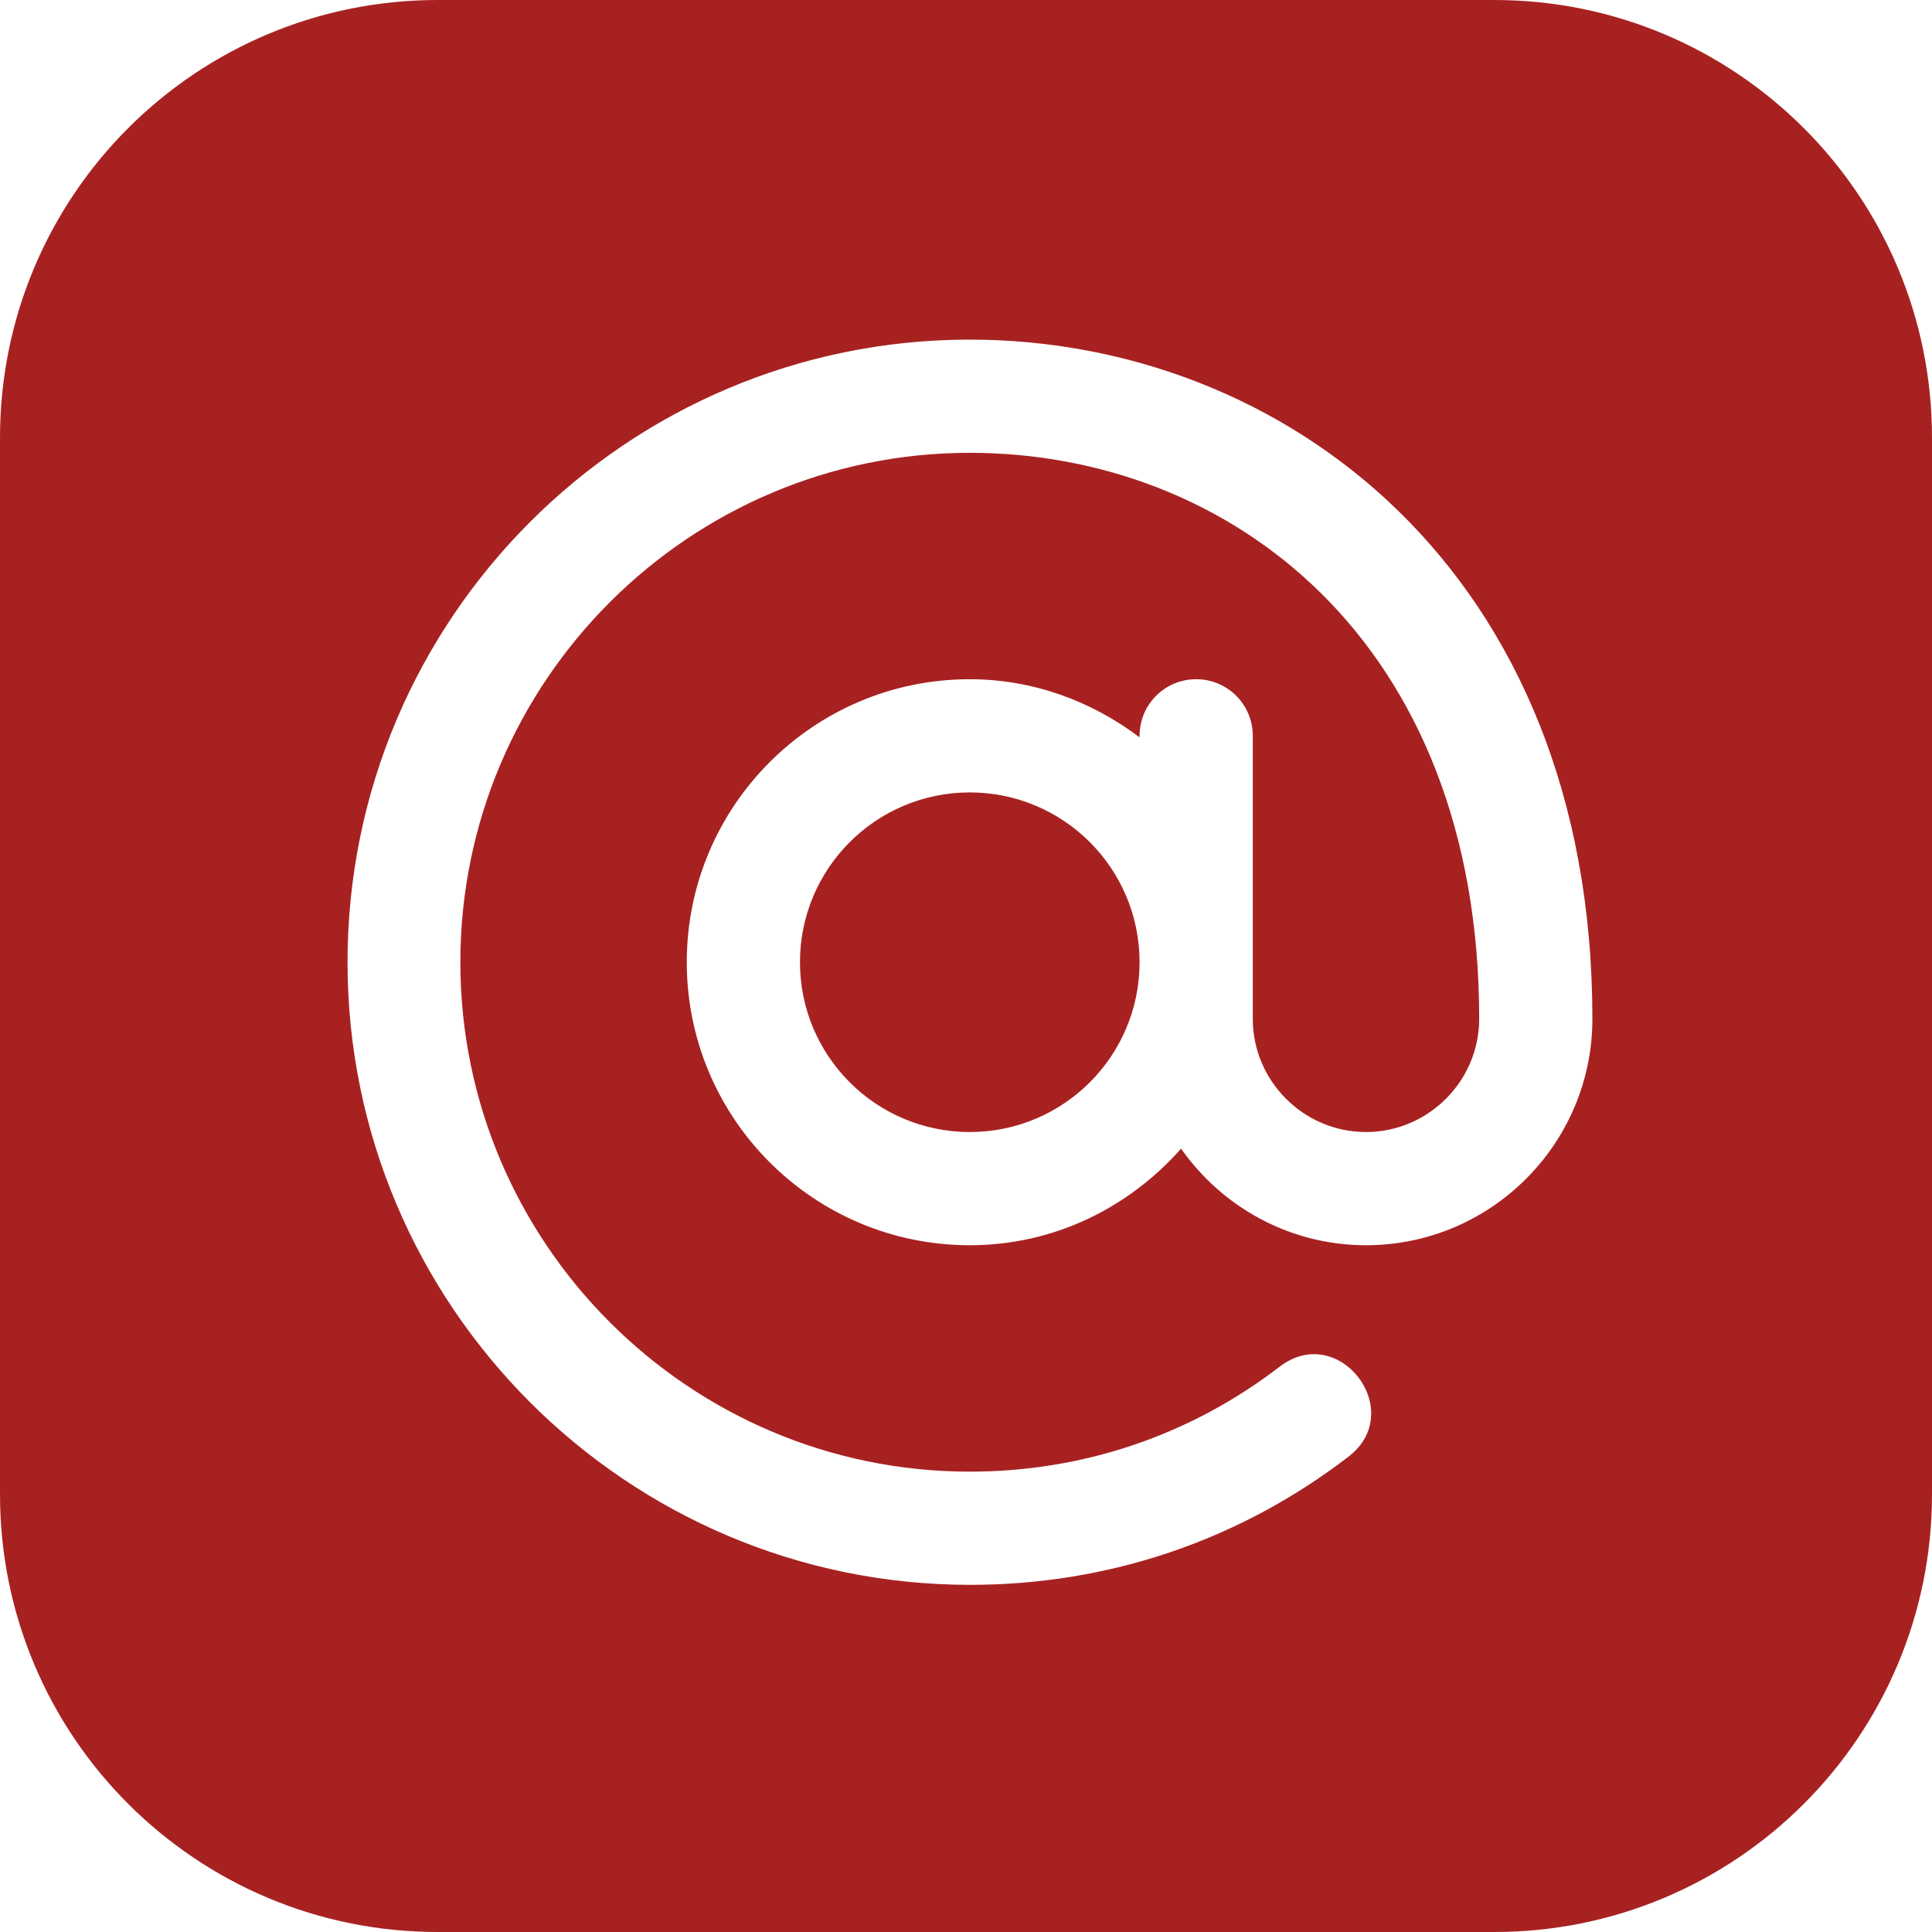<?xml version="1.0" encoding="utf-8"?>
<!-- Generator: Adobe Illustrator 24.1.2, SVG Export Plug-In . SVG Version: 6.00 Build 0)  -->
<svg version="1.1" id="Layer_1" xmlns:svgjs="http://svgjs.com/svgjs"
	 xmlns="http://www.w3.org/2000/svg" xmlns:xlink="http://www.w3.org/1999/xlink" x="0px" y="0px" viewBox="0 0 512 512"
	 style="enable-background:new 0 0 512 512;" xml:space="preserve">
<style type="text/css">
	.st0{fill:#a82121;}
</style>
<g>
	<path class="st0" d="M396,0H116C51.9,0,0,51.9,0,116v280c0,64.1,51.9,116,116,116h280c64.1,0,116-51.9,116-116V116
		C512,51.9,460.1,0,396,0z M362,330c-20.3,0-38.2-10.2-49-25.6C299.2,320,279.4,330,257,330c-41.4,0-75-33.6-75-75
		c0-41.4,33.6-75,75-75c16.9,0,32.4,5.9,45,15.4V195c0-8.3,6.7-15,15-15c8.3,0,15,6.7,15,15c0,33.4,0,41.6,0,75
		c0,16.5,13.5,30,30,30c16.5,0,30-13.5,30-30c0-100.4-66.4-150-135-150c-74.4,0-135,60.6-135,135s60.6,135,135,135
		c30,0,58.4-9.6,82.1-27.8c15.8-12.1,33.9,11.8,18.3,23.8c-29,22.3-63.7,34-100.3,34c-91,0-165-74-165-165S166,90,257,90
		c82.9,0,165,61.1,165,180C422,303.1,395.1,330,362,330z"/>
	<circle class="st0" cx="257" cy="255" r="45"/>
</g>
</svg>
